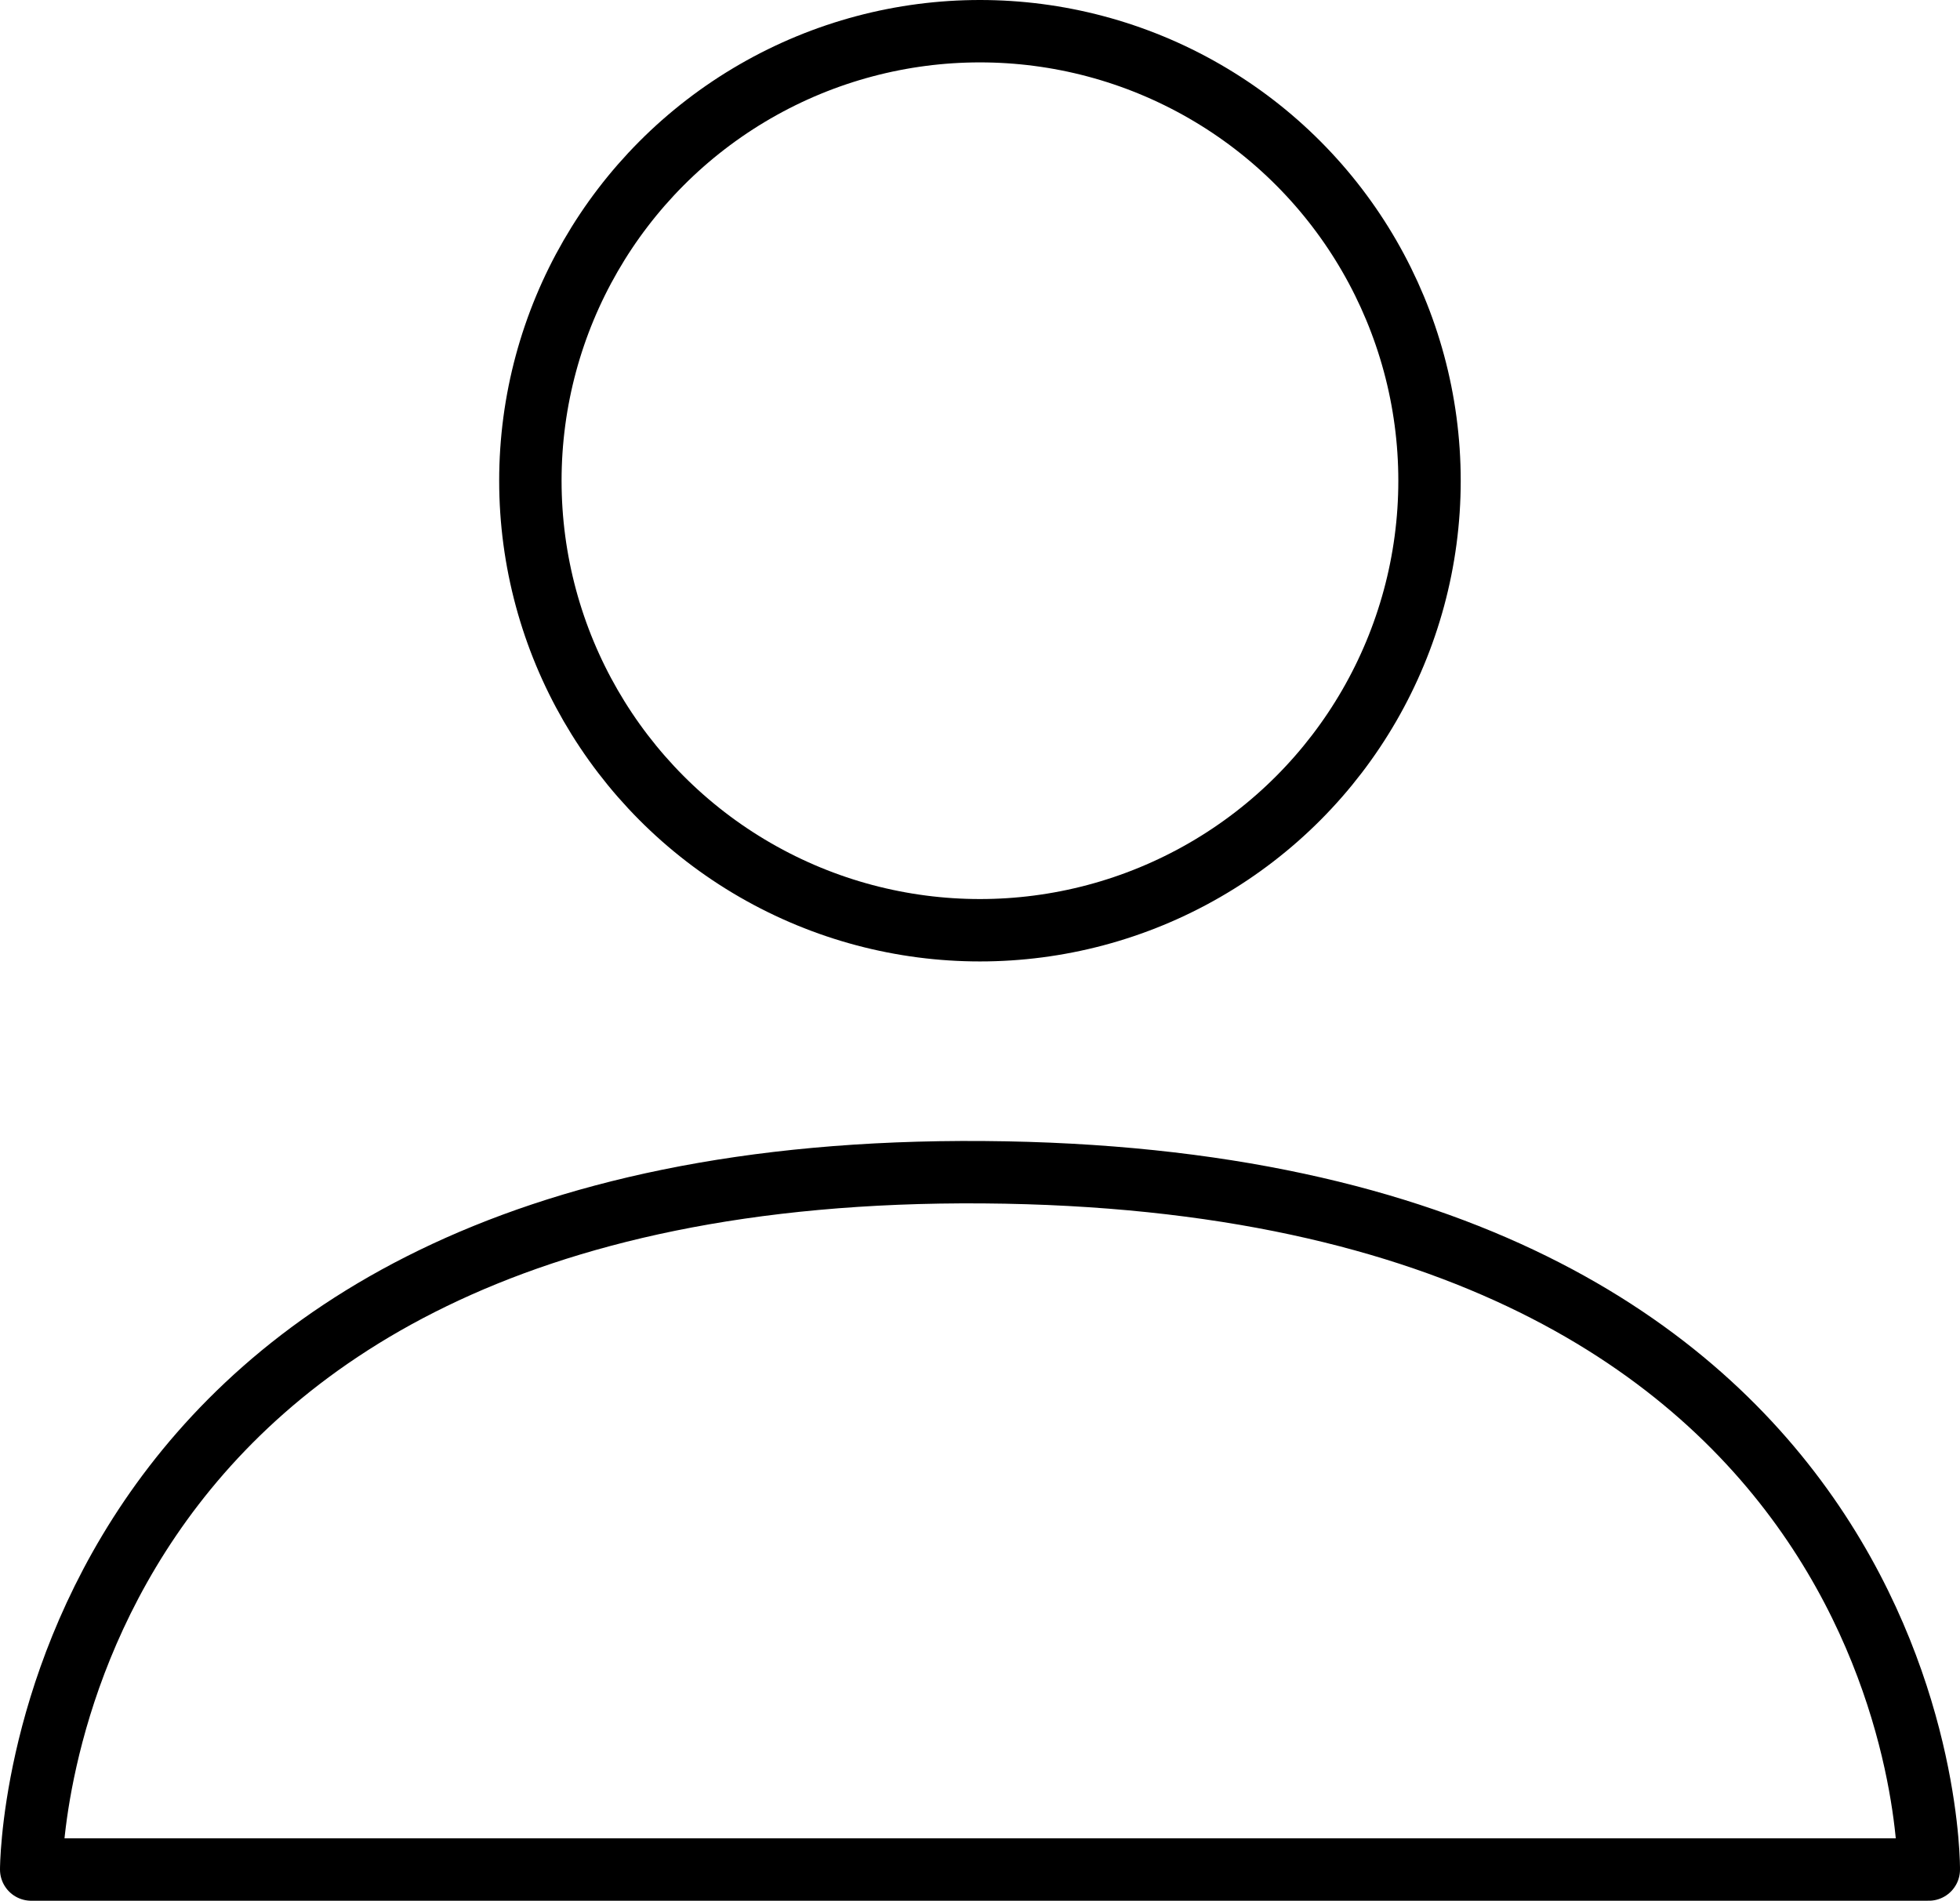 <svg xmlns="http://www.w3.org/2000/svg" id="Layer_1" data-name="Layer 1" viewBox="0 0 188.47 182.79"><defs><style>.cls-1{fill:none;stroke:#000;stroke-linecap:round;stroke-linejoin:round;stroke-width:6px;}</style></defs><title>9 menu link contact</title><circle class="cls-1" cx="94.23" cy="46.23" r="43.23"></circle><path class="cls-1" d="M192.62,484.49H375.09s.68-66.38-90.9-67.06S192.62,484.49,192.62,484.49Z" transform="translate(-189.62 -304.7)"></path></svg>